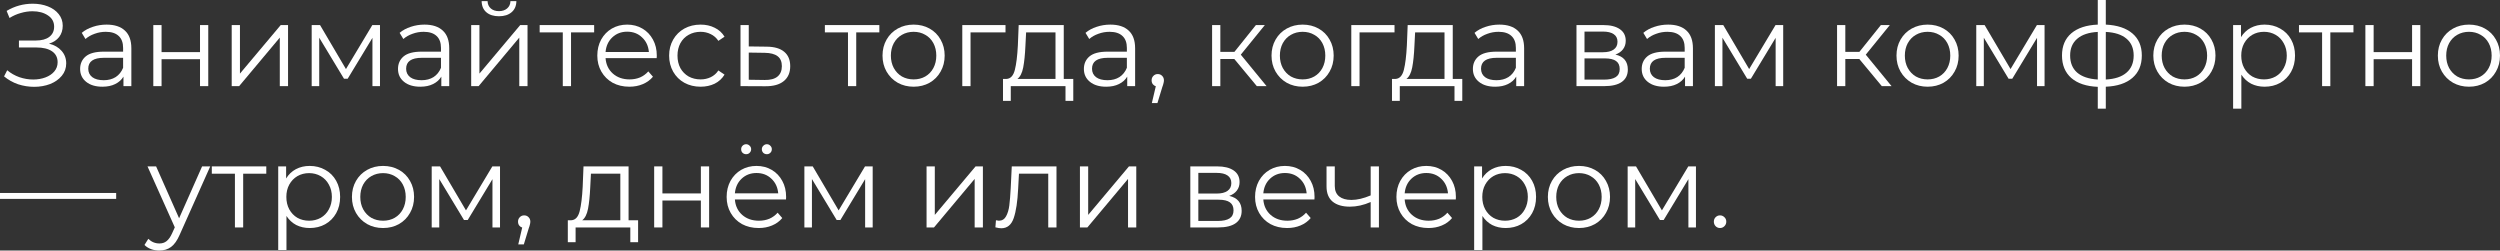 <?xml version="1.0" encoding="UTF-8"?> <svg xmlns="http://www.w3.org/2000/svg" viewBox="0 0 459 46" fill="none"><rect x="0" y="0" width="459" height="46" fill="#333333" stroke="none"/><path d="M9.001 8.013C9.982 8.255 10.75 8.695 11.304 9.335C11.873 9.974 12.157 10.741 12.157 11.636C12.157 12.503 11.887 13.263 11.347 13.917C10.806 14.57 10.088 15.075 9.193 15.43C8.297 15.771 7.323 15.941 6.271 15.941C5.275 15.941 4.294 15.785 3.327 15.473C2.375 15.146 1.514 14.663 0.746 14.023L1.322 12.894C1.976 13.448 2.723 13.874 3.562 14.173C4.401 14.457 5.247 14.599 6.1 14.599C6.91 14.599 7.657 14.471 8.339 14.215C9.022 13.959 9.562 13.597 9.96 13.128C10.373 12.645 10.579 12.077 10.579 11.423C10.579 10.557 10.238 9.889 9.555 9.42C8.873 8.951 7.913 8.717 6.676 8.717H3.477V7.438H6.59C7.643 7.438 8.46 7.218 9.043 6.777C9.64 6.323 9.939 5.697 9.939 4.902C9.939 4.021 9.562 3.332 8.809 2.835C8.055 2.323 7.109 2.067 5.972 2.067C5.261 2.067 4.543 2.174 3.818 2.387C3.093 2.586 2.403 2.891 1.749 3.303L1.216 2.003C2.695 1.122 4.294 0.682 6.015 0.682C7.024 0.682 7.948 0.845 8.787 1.172C9.626 1.499 10.287 1.968 10.771 2.579C11.269 3.19 11.517 3.907 11.517 4.731C11.517 5.527 11.297 6.216 10.856 6.799C10.415 7.367 9.797 7.772 9.001 8.013Z" fill="white"></path><path d="M19.574 4.518C21.039 4.518 22.162 4.888 22.944 5.626C23.726 6.351 24.117 7.431 24.117 8.866V15.814H22.667V14.066C22.325 14.649 21.821 15.103 21.152 15.43C20.498 15.757 19.716 15.92 18.806 15.92C17.555 15.92 16.56 15.622 15.82 15.025C15.081 14.428 14.711 13.64 14.711 12.659C14.711 11.707 15.052 10.94 15.735 10.358C16.432 9.775 17.534 9.484 19.041 9.484H22.603V8.802C22.603 7.836 22.332 7.104 21.792 6.607C21.252 6.095 20.463 5.84 19.425 5.84C18.714 5.84 18.031 5.96 17.377 6.202C16.723 6.429 16.161 6.749 15.692 7.161L15.01 6.031C15.579 5.548 16.261 5.179 17.057 4.923C17.854 4.653 18.692 4.518 19.574 4.518ZM19.041 14.727C19.894 14.727 20.626 14.535 21.238 14.151C21.849 13.753 22.304 13.185 22.603 12.446V10.613H19.083C17.164 10.613 16.204 11.281 16.204 12.617C16.204 13.27 16.453 13.789 16.951 14.173C17.448 14.542 18.145 14.727 19.041 14.727Z" fill="white"></path><path d="M28.148 4.603H29.663V9.569H36.722V4.603H38.236V15.814H36.722V10.869H29.663V15.814H28.148V4.603Z" fill="white"></path><path d="M42.541 4.603H44.055V13.512L51.541 4.603H52.885V15.814H51.371V6.905L43.906 15.814H42.541V4.603Z" fill="white"></path><path d="M69.766 4.603V15.814H68.38V6.948L63.837 14.45H63.154L58.611 6.926V15.814H57.225V4.603H58.761L63.517 12.681L68.358 4.603H69.766Z" fill="white"></path><path d="M77.936 4.518C79.4 4.518 80.523 4.888 81.305 5.626C82.088 6.351 82.479 7.431 82.479 8.866V15.814H81.028V14.066C80.687 14.649 80.182 15.103 79.514 15.43C78.86 15.757 78.078 15.92 77.168 15.92C75.916 15.92 74.921 15.622 74.182 15.025C73.442 14.428 73.073 13.64 73.073 12.659C73.073 11.707 73.414 10.94 74.097 10.358C74.793 9.775 75.895 9.484 77.403 9.484H80.964V8.802C80.964 7.836 80.694 7.104 80.154 6.607C79.614 6.095 78.824 5.84 77.786 5.84C77.076 5.84 76.393 5.96 75.739 6.202C75.085 6.429 74.523 6.749 74.054 7.161L73.371 6.031C73.94 5.548 74.623 5.179 75.419 4.923C76.215 4.653 77.054 4.518 77.936 4.518ZM77.403 14.727C78.255 14.727 78.988 14.535 79.599 14.151C80.211 13.753 80.666 13.185 80.964 12.446V10.613H77.445C75.525 10.613 74.566 11.281 74.566 12.617C74.566 13.27 74.814 13.789 75.312 14.173C75.81 14.542 76.507 14.727 77.403 14.727Z" fill="white"></path><path d="M86.51 4.603H88.024V13.512L95.51 4.603H96.854V15.814H95.34V6.905L87.875 15.814H86.51V4.603ZM91.608 2.984C90.641 2.984 89.873 2.742 89.304 2.259C88.735 1.776 88.444 1.094 88.43 0.213H89.517C89.531 0.767 89.731 1.215 90.115 1.556C90.498 1.883 90.996 2.046 91.608 2.046C92.219 2.046 92.716 1.883 93.1 1.556C93.499 1.215 93.705 0.767 93.719 0.213H94.807C94.793 1.094 94.494 1.776 93.911 2.259C93.342 2.742 92.574 2.984 91.608 2.984Z" fill="white"></path><path d="M109.085 5.946H104.841V15.814H103.327V5.946H99.082V4.603H109.085V5.946Z" fill="white"></path><path d="M120.566 10.677H111.181C111.266 11.842 111.714 12.787 112.525 13.512C113.335 14.222 114.359 14.578 115.596 14.578C116.293 14.578 116.933 14.457 117.516 14.215C118.099 13.959 118.603 13.59 119.03 13.107L119.883 14.087C119.385 14.684 118.76 15.139 118.006 15.451C117.266 15.764 116.449 15.92 115.553 15.92C114.401 15.92 113.378 15.679 112.482 15.196C111.6 14.698 110.911 14.016 110.413 13.15C109.915 12.283 109.666 11.303 109.666 10.209C109.666 9.114 109.901 8.134 110.371 7.267C110.854 6.401 111.508 5.726 112.333 5.243C113.171 4.76 114.11 4.518 115.148 4.518C116.186 4.518 117.117 4.76 117.942 5.243C118.767 5.726 119.414 6.401 119.883 7.267C120.352 8.12 120.587 9.1 120.587 10.209L120.566 10.677ZM115.148 5.818C114.067 5.818 113.157 6.166 112.418 6.863C111.693 7.545 111.281 8.44 111.181 9.548H119.136C119.037 8.44 118.618 7.545 117.878 6.863C117.153 6.166 116.243 5.818 115.148 5.818Z" fill="white"></path><path d="M128.631 15.92C127.522 15.92 126.527 15.679 125.645 15.196C124.778 14.713 124.095 14.038 123.597 13.171C123.1 12.29 122.851 11.303 122.851 10.209C122.851 9.114 123.1 8.134 123.597 7.267C124.095 6.401 124.778 5.726 125.645 5.243C126.527 4.76 127.522 4.518 128.631 4.518C129.598 4.518 130.458 4.71 131.212 5.094C131.98 5.463 132.584 6.01 133.025 6.735L131.894 7.502C131.525 6.948 131.055 6.536 130.487 6.266C129.918 5.982 129.299 5.84 128.631 5.84C127.82 5.84 127.088 6.024 126.434 6.394C125.794 6.749 125.29 7.26 124.92 7.928C124.564 8.596 124.387 9.356 124.387 10.209C124.387 11.075 124.564 11.842 124.92 12.51C125.29 13.164 125.794 13.675 126.434 14.045C127.088 14.4 127.82 14.578 128.631 14.578C129.299 14.578 129.918 14.443 130.487 14.173C131.055 13.903 131.525 13.491 131.894 12.936L133.025 13.704C132.584 14.428 131.98 14.982 131.212 15.366C130.444 15.735 129.584 15.92 128.631 15.92Z" fill="white"></path><path d="M140.777 8.568C142.185 8.582 143.251 8.894 143.976 9.505C144.716 10.116 145.085 10.997 145.085 12.148C145.085 13.341 144.687 14.258 143.891 14.897C143.109 15.537 141.971 15.849 140.478 15.835L135.957 15.814V4.603H137.471V8.525L140.777 8.568ZM140.393 14.684C141.431 14.698 142.213 14.492 142.739 14.066C143.28 13.626 143.55 12.986 143.55 12.148C143.55 11.324 143.287 10.713 142.761 10.315C142.234 9.917 141.446 9.711 140.393 9.697L137.471 9.654V14.641L140.393 14.684Z" fill="white"></path><path d="M161.448 5.946H157.204V15.814H155.69V5.946H151.446V4.603H161.448V5.946Z" fill="white"></path><path d="M167.745 15.92C166.665 15.92 165.691 15.679 164.823 15.196C163.956 14.698 163.274 14.016 162.776 13.15C162.279 12.283 162.03 11.303 162.03 10.209C162.03 9.114 162.279 8.134 162.776 7.267C163.274 6.401 163.956 5.726 164.823 5.243C165.691 4.76 166.665 4.518 167.745 4.518C168.826 4.518 169.8 4.76 170.667 5.243C171.535 5.726 172.21 6.401 172.694 7.267C173.191 8.134 173.44 9.114 173.44 10.209C173.44 11.303 173.191 12.283 172.694 13.15C172.21 14.016 171.535 14.698 170.667 15.196C169.8 15.679 168.826 15.92 167.745 15.92ZM167.745 14.578C168.542 14.578 169.253 14.4 169.879 14.045C170.518 13.675 171.016 13.157 171.371 12.489C171.727 11.821 171.905 11.061 171.905 10.209C171.905 9.356 171.727 8.596 171.371 7.928C171.016 7.26 170.518 6.749 169.879 6.394C169.253 6.024 168.542 5.84 167.745 5.84C166.949 5.84 166.231 6.024 165.591 6.394C164.966 6.749 164.468 7.26 164.099 7.928C163.743 8.596 163.565 9.356 163.565 10.209C163.565 11.061 163.743 11.821 164.099 12.489C164.468 13.157 164.966 13.675 165.591 14.045C166.231 14.4 166.949 14.578 167.745 14.578Z" fill="white"></path><path d="M184.611 5.946H178.191V15.814H176.677V4.603H184.611V5.946Z" fill="white"></path><path d="M197.054 14.492V18.52H195.625V15.814H185.579V18.52H184.15V14.492H184.79C185.543 14.45 186.055 13.896 186.326 12.83C186.595 11.764 186.78 10.272 186.88 8.354L187.029 4.603H195.305V14.492H197.054ZM188.266 8.44C188.195 10.031 188.06 11.345 187.861 12.382C187.662 13.405 187.306 14.109 186.794 14.492H193.79V5.946H188.394L188.266 8.44Z" fill="white"></path><path d="M203.865 4.518C205.33 4.518 206.453 4.888 207.235 5.626C208.017 6.351 208.408 7.431 208.408 8.866V15.814H206.958V14.066C206.617 14.649 206.112 15.103 205.444 15.43C204.79 15.757 204.007 15.92 203.097 15.92C201.846 15.92 200.851 15.622 200.112 15.025C199.372 14.428 199.002 13.64 199.002 12.659C199.002 11.707 199.344 10.94 200.026 10.358C200.723 9.775 201.825 9.484 203.332 9.484H206.894V8.802C206.894 7.836 206.624 7.104 206.083 6.607C205.543 6.095 204.754 5.84 203.716 5.84C203.005 5.84 202.322 5.96 201.668 6.202C201.014 6.429 200.453 6.749 199.983 7.161L199.301 6.031C199.87 5.548 200.552 5.179 201.349 4.923C202.145 4.653 202.984 4.518 203.865 4.518ZM203.332 14.727C204.185 14.727 204.917 14.535 205.529 14.151C206.14 13.753 206.595 13.185 206.894 12.446V10.613H203.375C201.455 10.613 200.495 11.281 200.495 12.617C200.495 13.27 200.744 13.789 201.242 14.173C201.739 14.542 202.436 14.727 203.332 14.727Z" fill="white"></path><path d="M212.567 13.597C212.894 13.597 213.165 13.711 213.378 13.938C213.591 14.151 213.698 14.421 213.698 14.748C213.698 14.919 213.669 15.103 213.613 15.302C213.57 15.501 213.499 15.728 213.399 15.984L212.504 18.925H211.48L212.205 15.835C211.977 15.764 211.792 15.636 211.65 15.451C211.508 15.252 211.437 15.018 211.437 14.748C211.437 14.421 211.543 14.151 211.757 13.938C211.97 13.711 212.24 13.597 212.567 13.597Z" fill="white"></path><path d="M226.615 10.827H224.055V15.814H222.541V4.603H224.055V9.527H226.636L230.582 4.603H232.225L227.81 10.038L232.544 15.814H230.753L226.615 10.827Z" fill="white"></path><path d="M239.167 15.92C238.086 15.92 237.112 15.679 236.245 15.196C235.377 14.698 234.695 14.016 234.197 13.15C233.7 12.283 233.451 11.303 233.451 10.209C233.451 9.114 233.7 8.134 234.197 7.267C234.695 6.401 235.377 5.726 236.245 5.243C237.112 4.76 238.086 4.518 239.167 4.518C240.248 4.518 241.221 4.76 242.089 5.243C242.956 5.726 243.631 6.401 244.115 7.267C244.613 8.134 244.862 9.114 244.862 10.209C244.862 11.303 244.613 12.283 244.115 13.15C243.631 14.016 242.956 14.698 242.089 15.196C241.221 15.679 240.248 15.92 239.167 15.92ZM239.167 14.578C239.963 14.578 240.674 14.4 241.3 14.045C241.94 13.675 242.437 13.157 242.793 12.489C243.148 11.821 243.326 11.061 243.326 10.209C243.326 9.356 243.148 8.596 242.793 7.928C242.437 7.26 241.94 6.749 241.3 6.394C240.674 6.024 239.963 5.84 239.167 5.84C238.37 5.84 237.653 6.024 237.012 6.394C236.387 6.749 235.889 7.26 235.519 7.928C235.164 8.596 234.987 9.356 234.987 10.209C234.987 11.061 235.164 11.821 235.519 12.489C235.889 13.157 236.387 13.675 237.012 14.045C237.653 14.4 238.37 14.578 239.167 14.578Z" fill="white"></path><path d="M256.033 5.946H249.612V15.814H248.098V4.603H256.033V5.946Z" fill="white"></path><path d="M268.475 14.492V18.52H267.045V15.814H257V18.52H255.57V14.492H256.21C256.965 14.45 257.478 13.896 257.748 12.83C258.017 11.764 258.202 10.272 258.3 8.354L258.45 4.603H266.725V14.492H268.475ZM259.688 8.44C259.618 10.031 259.483 11.345 259.283 12.382C259.082 13.405 258.728 14.109 258.215 14.492H265.212V5.946H259.815L259.688 8.44Z" fill="white"></path><path d="M275.288 4.518C276.75 4.518 277.875 4.888 278.655 5.626C279.438 6.351 279.83 7.431 279.83 8.866V15.814H278.38V14.066C278.038 14.649 277.533 15.103 276.865 15.43C276.21 15.757 275.428 15.92 274.517 15.92C273.267 15.92 272.272 15.622 271.533 15.025C270.793 14.428 270.423 13.64 270.423 12.659C270.423 11.707 270.765 10.94 271.447 10.358C272.145 9.775 273.245 9.484 274.752 9.484H278.315V8.802C278.315 7.836 278.045 7.104 277.505 6.607C276.965 6.095 276.175 5.84 275.137 5.84C274.425 5.84 273.743 5.96 273.09 6.202C272.435 6.429 271.875 6.749 271.405 7.161L270.723 6.031C271.29 5.548 271.973 5.179 272.77 4.923C273.565 4.653 274.405 4.518 275.288 4.518ZM274.752 14.727C275.608 14.727 276.337 14.535 276.95 14.151C277.562 13.753 278.017 13.185 278.315 12.446V10.613H274.795C272.877 10.613 271.918 11.281 271.918 12.617C271.918 13.27 272.165 13.789 272.663 14.173C273.16 14.542 273.858 14.727 274.752 14.727Z" fill="white"></path><path d="M296.587 10.017C298.11 10.372 298.87 11.288 298.87 12.766C298.87 13.746 298.507 14.499 297.783 15.025C297.058 15.551 295.978 15.814 294.54 15.814H289.442V4.603H294.39C295.67 4.603 296.673 4.852 297.397 5.349C298.123 5.847 298.485 6.557 298.485 7.481C298.485 8.092 298.315 8.617 297.975 9.058C297.647 9.484 297.185 9.804 296.587 10.017ZM290.915 9.59H294.285C295.152 9.59 295.812 9.427 296.267 9.1C296.738 8.774 296.973 8.298 296.973 7.672C296.973 7.047 296.738 6.578 296.267 6.266C295.812 5.953 295.152 5.797 294.285 5.797H290.915V9.59ZM294.475 14.62C295.442 14.62 296.168 14.464 296.652 14.151C297.135 13.839 297.377 13.349 297.377 12.681C297.377 12.013 297.158 11.523 296.715 11.21C296.275 10.883 295.577 10.72 294.625 10.72H290.915V14.62H294.475Z" fill="white"></path><path d="M306.28 4.518C307.745 4.518 308.868 4.888 309.65 5.626C310.43 6.351 310.822 7.431 310.822 8.866V15.814H309.373V14.066C309.03 14.649 308.525 15.103 307.858 15.43C307.202 15.757 306.423 15.92 305.512 15.92C304.26 15.92 303.265 15.622 302.525 15.025C301.785 14.428 301.418 13.64 301.418 12.659C301.418 11.707 301.757 10.94 302.44 10.358C303.137 9.775 304.24 9.484 305.745 9.484H309.308V8.802C309.308 7.836 309.038 7.104 308.498 6.607C307.957 6.095 307.168 5.84 306.13 5.84C305.42 5.84 304.738 5.96 304.082 6.202C303.428 6.429 302.868 6.749 302.397 7.161L301.715 6.031C302.285 5.548 302.965 5.179 303.762 4.923C304.56 4.653 305.397 4.518 306.28 4.518ZM305.745 14.727C306.6 14.727 307.332 14.535 307.942 14.151C308.555 13.753 309.01 13.185 309.308 12.446V10.613H305.788C303.87 10.613 302.91 11.281 302.91 12.617C302.91 13.27 303.158 13.789 303.655 14.173C304.152 14.542 304.85 14.727 305.745 14.727Z" fill="white"></path><path d="M327.395 4.603V15.814H326.007V6.948L321.465 14.45H320.783L316.24 6.926V15.814H314.853V4.603H316.39L321.145 12.681L325.988 4.603H327.395Z" fill="white"></path><path d="M341.36 10.827H338.8V15.814H337.285V4.603H338.8V9.527H341.38L345.327 4.603H346.97L342.555 10.038L347.29 15.814H345.498L341.36 10.827Z" fill="white"></path><path d="M353.913 15.92C352.83 15.92 351.858 15.679 350.99 15.196C350.123 14.698 349.44 14.016 348.942 13.15C348.445 12.283 348.195 11.303 348.195 10.209C348.195 9.114 348.445 8.134 348.942 7.267C349.44 6.401 350.123 5.726 350.99 5.243C351.858 4.76 352.83 4.518 353.913 4.518C354.993 4.518 355.965 4.76 356.832 5.243C357.7 5.726 358.375 6.401 358.86 7.267C359.358 8.134 359.605 9.114 359.605 10.209C359.605 11.303 359.358 12.283 358.86 13.15C358.375 14.016 357.7 14.698 356.832 15.196C355.965 15.679 354.993 15.92 353.913 15.92ZM353.913 14.578C354.707 14.578 355.418 14.4 356.045 14.045C356.685 13.675 357.183 13.157 357.538 12.489C357.892 11.821 358.07 11.061 358.07 10.209C358.07 9.356 357.892 8.596 357.538 7.928C357.183 7.26 356.685 6.749 356.045 6.394C355.418 6.024 354.707 5.84 353.913 5.84C353.115 5.84 352.397 6.024 351.757 6.394C351.132 6.749 350.635 7.26 350.265 7.928C349.91 8.596 349.73 9.356 349.73 10.209C349.73 11.061 349.91 11.821 350.265 12.489C350.635 13.157 351.132 13.675 351.757 14.045C352.397 14.4 353.115 14.578 353.913 14.578Z" fill="white"></path><path d="M375.382 4.603V15.814H373.998V6.948L369.455 14.45H368.772L364.23 6.926V15.814H362.842V4.603H364.377L369.135 12.681L373.975 4.603H375.382Z" fill="white"></path><path d="M393.238 10.187C393.238 11.935 392.66 13.306 391.51 14.3C390.358 15.295 388.73 15.835 386.625 15.92V19.948H385.152V15.941C383.062 15.856 381.442 15.316 380.29 14.322C379.152 13.313 378.582 11.935 378.582 10.187C378.582 8.454 379.152 7.097 380.29 6.117C381.442 5.136 383.062 4.603 385.152 4.518V0H386.625V4.518C388.73 4.618 390.358 5.158 391.51 6.138C392.66 7.118 393.238 8.468 393.238 10.187ZM380.077 10.187C380.077 11.523 380.502 12.567 381.358 13.32C382.225 14.073 383.49 14.499 385.152 14.599V5.861C383.502 5.946 382.245 6.365 381.377 7.118C380.51 7.857 380.077 8.88 380.077 10.187ZM386.625 14.599C388.288 14.514 389.553 14.094 390.42 13.341C391.303 12.588 391.743 11.537 391.743 10.187C391.743 8.866 391.303 7.836 390.42 7.097C389.553 6.358 388.288 5.946 386.625 5.861V14.599Z" fill="white"></path><path d="M401.067 15.92C399.988 15.92 399.012 15.679 398.145 15.196C397.277 14.698 396.595 14.016 396.098 13.15C395.6 12.283 395.35 11.303 395.35 10.209C395.35 9.114 395.6 8.134 396.098 7.267C396.595 6.401 397.277 5.726 398.145 5.243C399.012 4.76 399.988 4.518 401.067 4.518C402.147 4.518 403.123 4.76 403.99 5.243C404.858 5.726 405.533 6.401 406.015 7.267C406.512 8.134 406.762 9.114 406.762 10.209C406.762 11.303 406.512 12.283 406.015 13.15C405.533 14.016 404.858 14.698 403.99 15.196C403.123 15.679 402.147 15.92 401.067 15.92ZM401.067 14.578C401.863 14.578 402.575 14.4 403.2 14.045C403.84 13.675 404.337 13.157 404.692 12.489C405.048 11.821 405.228 11.061 405.228 10.209C405.228 9.356 405.048 8.596 404.692 7.928C404.337 7.26 403.84 6.749 403.2 6.394C402.575 6.024 401.863 5.84 401.067 5.84C400.27 5.84 399.553 6.024 398.913 6.394C398.288 6.749 397.79 7.26 397.42 7.928C397.065 8.596 396.887 9.356 396.887 10.209C396.887 11.061 397.065 11.821 397.42 12.489C397.79 13.157 398.288 13.675 398.913 14.045C399.553 14.4 400.27 14.578 401.067 14.578Z" fill="white"></path><path d="M415.777 4.518C416.83 4.518 417.783 4.76 418.637 5.243C419.49 5.712 420.158 6.379 420.642 7.246C421.125 8.113 421.368 9.1 421.368 10.209C421.368 11.331 421.125 12.326 420.642 13.192C420.158 14.059 419.49 14.734 418.637 15.217C417.798 15.686 416.845 15.92 415.777 15.92C414.868 15.92 414.043 15.735 413.305 15.366C412.58 14.982 411.983 14.428 411.512 13.704V19.948H409.998V4.603H411.447V6.82C411.902 6.081 412.5 5.513 413.24 5.115C413.995 4.717 414.84 4.518 415.777 4.518ZM415.673 14.578C416.455 14.578 417.165 14.4 417.805 14.045C418.445 13.675 418.942 13.157 419.298 12.489C419.668 11.821 419.853 11.061 419.853 10.209C419.853 9.356 419.668 8.603 419.298 7.949C418.942 7.282 418.445 6.763 417.805 6.394C417.165 6.024 416.455 5.84 415.673 5.84C414.875 5.84 414.158 6.024 413.517 6.394C412.892 6.763 412.395 7.282 412.025 7.949C411.67 8.603 411.493 9.356 411.493 10.209C411.493 11.061 411.67 11.821 412.025 12.489C412.395 13.157 412.892 13.675 413.517 14.045C414.158 14.4 414.875 14.578 415.673 14.578Z" fill="white"></path><path d="M432.095 5.946H427.85V15.814H426.337V5.946H422.092V4.603H432.095V5.946Z" fill="white"></path><path d="M434.285 4.603H435.8V9.569H442.858V4.603H444.373V15.814H442.858V10.869H435.8V15.814H434.285V4.603Z" fill="white"></path><path d="M453.305 15.92C452.225 15.92 451.25 15.679 450.382 15.196C449.515 14.698 448.832 14.016 448.335 13.15C447.837 12.283 447.59 11.303 447.59 10.209C447.59 9.114 447.837 8.134 448.335 7.267C448.832 6.401 449.515 5.726 450.382 5.243C451.25 4.76 452.225 4.518 453.305 4.518C454.385 4.518 455.36 4.76 456.228 5.243C457.095 5.726 457.77 6.401 458.252 7.267C458.75 8.134 459 9.114 459 10.209C459 11.303 458.75 12.283 458.252 13.15C457.77 14.016 457.095 14.698 456.228 15.196C455.36 15.679 454.385 15.92 453.305 15.92ZM453.305 14.578C454.103 14.578 454.812 14.4 455.438 14.045C456.077 13.675 456.575 13.157 456.93 12.489C457.288 11.821 457.465 11.061 457.465 10.209C457.465 9.356 457.288 8.596 456.93 7.928C456.575 7.26 456.077 6.749 455.438 6.394C454.812 6.024 454.103 5.84 453.305 5.84C452.51 5.84 451.79 6.024 451.15 6.394C450.525 6.749 450.027 7.26 449.658 7.928C449.303 8.596 449.125 9.356 449.125 10.209C449.125 11.061 449.303 11.821 449.658 12.489C450.027 13.157 450.525 13.675 451.15 14.045C451.79 14.4 452.51 14.578 453.305 14.578Z" fill="white"></path><path d="M0 35.429H21.328V36.516H0V35.429Z" fill="white"></path><path d="M38.599 30.549L32.989 43.102C32.534 44.153 32.008 44.899 31.411 45.339C30.814 45.78 30.096 46 29.257 46C28.716 46 28.212 45.915 27.742 45.744C27.273 45.574 26.868 45.318 26.526 44.977L27.23 43.847C27.799 44.416 28.482 44.7 29.278 44.7C29.79 44.7 30.224 44.558 30.579 44.274C30.949 43.989 31.29 43.507 31.603 42.825L32.093 41.737L27.081 30.549H28.66L32.883 40.075L37.105 30.549H38.599Z" fill="white"></path><path d="M48.891 31.891H44.647V41.759H43.132V31.891H38.888V30.549H48.891V31.891Z" fill="white"></path><path d="M56.861 30.463C57.913 30.463 58.865 30.705 59.718 31.188C60.572 31.657 61.24 32.325 61.724 33.191C62.207 34.058 62.449 35.045 62.449 36.154C62.449 37.276 62.207 38.271 61.724 39.138C61.24 40.004 60.572 40.679 59.718 41.162C58.88 41.631 57.927 41.865 56.861 41.865C55.95 41.865 55.126 41.681 54.386 41.311C53.661 40.928 53.064 40.373 52.595 39.649V45.894H51.081V30.549H52.531V32.765C52.986 32.026 53.583 31.458 54.322 31.06C55.076 30.662 55.922 30.463 56.861 30.463ZM56.754 40.523C57.536 40.523 58.247 40.345 58.887 39.99C59.526 39.62 60.024 39.102 60.38 38.434C60.749 37.767 60.934 37.006 60.934 36.154C60.934 35.301 60.749 34.548 60.38 33.895C60.024 33.227 59.526 32.708 58.887 32.339C58.247 31.97 57.536 31.785 56.754 31.785C55.958 31.785 55.239 31.97 54.6 32.339C53.974 32.708 53.477 33.227 53.107 33.895C52.751 34.548 52.574 35.301 52.574 36.154C52.574 37.006 52.751 37.767 53.107 38.434C53.477 39.102 53.974 39.62 54.6 39.99C55.239 40.345 55.958 40.523 56.754 40.523Z" fill="white"></path><path d="M70.331 41.865C69.25 41.865 68.276 41.624 67.409 41.141C66.541 40.644 65.859 39.962 65.361 39.095C64.863 38.228 64.615 37.248 64.615 36.154C64.615 35.06 64.863 34.08 65.361 33.213C65.859 32.346 66.541 31.671 67.409 31.188C68.276 30.705 69.25 30.463 70.331 30.463C71.411 30.463 72.385 30.705 73.252 31.188C74.12 31.671 74.795 32.346 75.278 33.213C75.776 34.08 76.025 35.06 76.025 36.154C76.025 37.248 75.776 38.228 75.278 39.095C74.795 39.962 74.12 40.644 73.252 41.141C72.385 41.624 71.411 41.865 70.331 41.865ZM70.331 40.523C71.127 40.523 71.838 40.345 72.463 39.99C73.103 39.62 73.601 39.102 73.956 38.434C74.312 37.767 74.49 37.006 74.49 36.154C74.49 35.301 74.312 34.541 73.956 33.873C73.601 33.206 73.103 32.694 72.463 32.339C71.838 31.97 71.127 31.785 70.331 31.785C69.534 31.785 68.816 31.97 68.176 32.339C67.55 32.694 67.053 33.206 66.683 33.873C66.328 34.541 66.15 35.301 66.15 36.154C66.15 37.006 66.328 37.767 66.683 38.434C67.053 39.102 67.55 39.62 68.176 39.99C68.816 40.345 69.534 40.523 70.331 40.523Z" fill="white"></path><path d="M91.803 30.549V41.759H90.416V32.893L85.873 40.395H85.191L80.648 32.872V41.759H79.261V30.549H80.797L85.553 38.626L90.395 30.549H91.803Z" fill="white"></path><path d="M96.24 39.542C96.567 39.542 96.837 39.656 97.05 39.883C97.263 40.096 97.37 40.367 97.37 40.693C97.37 40.864 97.342 41.048 97.285 41.248C97.242 41.446 97.171 41.674 97.072 41.929L96.176 44.87H95.152L95.877 41.78C95.65 41.709 95.465 41.581 95.323 41.397C95.18 41.198 95.109 40.963 95.109 40.693C95.109 40.367 95.216 40.096 95.429 39.883C95.642 39.656 95.913 39.542 96.24 39.542Z" fill="white"></path><path d="M117.155 40.438V44.465H115.726V41.759H105.68V44.465H104.251V40.438H104.891C105.645 40.395 106.157 39.841 106.427 38.775C106.697 37.709 106.882 36.218 106.981 34.3L107.131 30.549H115.406V40.438H117.155ZM108.368 34.385C108.297 35.976 108.162 37.291 107.963 38.328C107.763 39.35 107.408 40.054 106.896 40.438H113.892V31.891H108.496L108.368 34.385Z" fill="white"></path><path d="M120.106 30.549H121.621V35.514H128.68V30.549H130.195V41.759H128.68V36.815H121.621V41.759H120.106V30.549Z" fill="white"></path><path d="M144.31 36.623H134.925C135.011 37.788 135.459 38.733 136.269 39.457C137.08 40.167 138.103 40.523 139.34 40.523C140.037 40.523 140.677 40.402 141.26 40.16C141.843 39.905 142.348 39.535 142.774 39.052L143.627 40.032C143.13 40.629 142.504 41.084 141.75 41.397C141.011 41.709 140.194 41.865 139.298 41.865C138.146 41.865 137.122 41.624 136.226 41.141C135.345 40.644 134.655 39.962 134.158 39.095C133.66 38.228 133.411 37.248 133.411 36.154C133.411 35.06 133.646 34.08 134.115 33.213C134.599 32.346 135.252 31.671 136.077 31.188C136.916 30.705 137.855 30.463 138.893 30.463C139.93 30.463 140.862 30.705 141.686 31.188C142.511 31.671 143.158 32.346 143.627 33.213C144.097 34.065 144.331 35.045 144.331 36.154L144.31 36.623ZM138.893 31.764C137.812 31.764 136.902 32.111 136.162 32.808C135.437 33.49 135.025 34.385 134.925 35.493H142.881C142.781 34.385 142.362 33.49 141.623 32.808C140.898 32.111 139.988 31.764 138.893 31.764ZM136.994 28.311C136.738 28.311 136.518 28.226 136.333 28.055C136.162 27.885 136.077 27.665 136.077 27.395C136.077 27.139 136.162 26.925 136.333 26.755C136.518 26.57 136.738 26.478 136.994 26.478C137.236 26.478 137.449 26.57 137.634 26.755C137.819 26.925 137.911 27.139 137.911 27.395C137.911 27.65 137.819 27.87 137.634 28.055C137.464 28.226 137.25 28.311 136.994 28.311ZM140.791 28.311C140.535 28.311 140.315 28.226 140.13 28.055C139.959 27.87 139.874 27.65 139.874 27.395C139.874 27.139 139.966 26.925 140.151 26.755C140.336 26.57 140.549 26.478 140.791 26.478C141.047 26.478 141.26 26.57 141.431 26.755C141.615 26.925 141.708 27.139 141.708 27.395C141.708 27.665 141.615 27.885 141.431 28.055C141.26 28.226 141.047 28.311 140.791 28.311Z" fill="white"></path><path d="M160.225 30.549V41.759H158.838V32.893L154.295 40.395H153.613L149.07 32.872V41.759H147.684V30.549H149.219L153.975 38.626L158.817 30.549H160.225Z" fill="white"></path><path d="M170.116 30.549H171.63V39.457L179.116 30.549H180.46V41.759H178.946V32.85L171.481 41.759H170.116V30.549Z" fill="white"></path><path d="M193.971 30.549V41.759H192.457V31.891H187.082L186.933 34.662C186.819 36.992 186.549 38.782 186.122 40.032C185.696 41.283 184.935 41.908 183.84 41.908C183.542 41.908 183.179 41.851 182.752 41.737L182.859 40.438C183.115 40.494 183.293 40.523 183.392 40.523C183.975 40.523 184.416 40.253 184.714 39.713C185.013 39.173 185.212 38.505 185.312 37.709C185.411 36.914 185.497 35.862 185.568 34.555L185.76 30.549H193.971Z" fill="white"></path><path d="M198.276 30.549H199.79V39.457L207.276 30.549H208.62V41.759H207.106V32.85L199.641 41.759H198.276V30.549Z" fill="white"></path><path d="M225.687 35.962C227.209 36.317 227.969 37.233 227.969 38.711C227.969 39.691 227.607 40.445 226.881 40.97C226.156 41.496 225.076 41.759 223.64 41.759H218.542V30.549H223.49C224.77 30.549 225.773 30.797 226.498 31.294C227.223 31.792 227.585 32.502 227.585 33.426C227.585 34.037 227.415 34.562 227.073 35.003C226.746 35.429 226.285 35.749 225.687 35.962ZM220.014 35.536H223.384C224.251 35.536 224.912 35.372 225.367 35.045C225.837 34.719 226.071 34.243 226.071 33.618C226.071 32.992 225.837 32.523 225.367 32.211C224.912 31.898 224.251 31.742 223.384 31.742H220.014V35.536ZM223.576 40.566C224.542 40.566 225.268 40.409 225.751 40.096C226.235 39.784 226.476 39.294 226.476 38.626C226.476 37.958 226.256 37.468 225.815 37.156C225.375 36.829 224.678 36.665 223.725 36.665H220.014V40.566H223.576Z" fill="white"></path><path d="M241.329 36.623H231.945C232.03 37.788 232.478 38.733 233.289 39.457C234.099 40.167 235.123 40.523 236.36 40.523C237.057 40.523 237.696 40.402 238.28 40.16C238.863 39.905 239.367 39.535 239.794 39.052L240.647 40.032C240.149 40.629 239.524 41.084 238.77 41.397C238.031 41.709 237.213 41.865 236.317 41.865C235.166 41.865 234.142 41.624 233.246 41.141C232.364 40.644 231.675 39.962 231.177 39.095C230.679 38.228 230.43 37.248 230.43 36.154C230.43 35.06 230.665 34.08 231.135 33.213C231.618 32.346 232.272 31.671 233.097 31.188C233.935 30.705 234.874 30.463 235.912 30.463C236.95 30.463 237.881 30.705 238.706 31.188C239.531 31.671 240.178 32.346 240.647 33.213C241.116 34.065 241.351 35.045 241.351 36.154L241.329 36.623ZM235.912 31.764C234.832 31.764 233.922 32.111 233.182 32.808C232.457 33.49 232.044 34.385 231.945 35.493H239.9C239.801 34.385 239.381 33.49 238.642 32.808C237.917 32.111 237.007 31.764 235.912 31.764Z" fill="white"></path><path d="M253.17 30.549V41.759H251.655V37.092C250.363 37.66 249.089 37.944 247.838 37.944C246.487 37.944 245.435 37.639 244.681 37.028C243.928 36.403 243.551 35.472 243.551 34.236V30.549H245.065V34.151C245.065 34.989 245.335 35.628 245.876 36.069C246.416 36.495 247.163 36.708 248.115 36.708C249.167 36.708 250.347 36.431 251.655 35.877V30.549H253.17Z" fill="white"></path><path d="M267.283 36.623H257.897C257.983 37.788 258.43 38.733 259.24 39.457C260.053 40.167 261.075 40.523 262.312 40.523C263.01 40.523 263.65 40.402 264.233 40.16C264.815 39.905 265.32 39.535 265.745 39.052L266.6 40.032C266.103 40.629 265.475 41.084 264.723 41.397C263.983 41.709 263.165 41.865 262.27 41.865C261.118 41.865 260.095 41.624 259.197 41.141C258.317 40.644 257.627 39.962 257.13 39.095C256.632 38.228 256.382 37.248 256.382 36.154C256.382 35.06 256.618 34.08 257.087 33.213C257.57 32.346 258.225 31.671 259.05 31.188C259.887 30.705 260.827 30.463 261.865 30.463C262.902 30.463 263.835 30.705 264.658 31.188C265.483 31.671 266.13 32.346 266.6 33.213C267.067 34.065 267.303 35.045 267.303 36.154L267.283 36.623ZM261.865 31.764C260.785 31.764 259.875 32.111 259.135 32.808C258.41 33.49 257.998 34.385 257.897 35.493H265.853C265.752 34.385 265.335 33.49 264.595 32.808C263.87 32.111 262.96 31.764 261.865 31.764Z" fill="white"></path><path d="M276.435 30.463C277.488 30.463 278.44 30.705 279.293 31.188C280.147 31.657 280.815 32.325 281.298 33.191C281.783 34.058 282.022 35.045 282.022 36.154C282.022 37.276 281.783 38.271 281.298 39.138C280.815 40.004 280.147 40.679 279.293 41.162C278.455 41.631 277.502 41.865 276.435 41.865C275.525 41.865 274.7 41.681 273.96 41.311C273.235 40.928 272.64 40.373 272.17 39.649V45.894H270.655V30.549H272.105V32.765C272.56 32.026 273.158 31.458 273.897 31.06C274.65 30.662 275.498 30.463 276.435 30.463ZM276.327 40.523C277.11 40.523 277.822 40.345 278.462 39.99C279.103 39.62 279.6 39.102 279.955 38.434C280.325 37.767 280.51 37.006 280.51 36.154C280.51 35.301 280.325 34.548 279.955 33.895C279.6 33.227 279.103 32.708 278.462 32.339C277.822 31.97 277.11 31.785 276.327 31.785C275.533 31.785 274.815 31.97 274.175 32.339C273.55 32.708 273.05 33.227 272.683 33.895C272.325 34.548 272.147 35.301 272.147 36.154C272.147 37.006 272.325 37.767 272.683 38.434C273.05 39.102 273.55 39.62 274.175 39.99C274.815 40.345 275.533 40.523 276.327 40.523Z" fill="white"></path><path d="M289.905 41.865C288.825 41.865 287.85 41.624 286.983 41.141C286.115 40.644 285.433 39.962 284.935 39.095C284.438 38.228 284.19 37.248 284.19 36.154C284.19 35.06 284.438 34.08 284.935 33.213C285.433 32.346 286.115 31.671 286.983 31.188C287.85 30.705 288.825 30.463 289.905 30.463C290.985 30.463 291.96 30.705 292.827 31.188C293.695 31.671 294.37 32.346 294.853 33.213C295.35 34.08 295.6 35.06 295.6 36.154C295.6 37.248 295.35 38.228 294.853 39.095C294.37 39.962 293.695 40.644 292.827 41.141C291.96 41.624 290.985 41.865 289.905 41.865ZM289.905 40.523C290.702 40.523 291.413 40.345 292.038 39.99C292.678 39.62 293.175 39.102 293.53 38.434C293.887 37.767 294.065 37.006 294.065 36.154C294.065 35.301 293.887 34.541 293.53 33.873C293.175 33.206 292.678 32.694 292.038 32.339C291.413 31.97 290.702 31.785 289.905 31.785C289.11 31.785 288.39 31.97 287.75 32.339C287.125 32.694 286.627 33.206 286.257 33.873C285.902 34.541 285.725 35.301 285.725 36.154C285.725 37.006 285.902 37.767 286.257 38.434C286.627 39.102 287.125 39.62 287.75 39.99C288.39 40.345 289.11 40.523 289.905 40.523Z" fill="white"></path><path d="M311.377 30.549V41.759H309.99V32.893L305.447 40.395H304.765L300.223 32.872V41.759H298.837V30.549H300.373L305.127 38.626L309.97 30.549H311.377Z" fill="white"></path><path d="M315.793 41.865C315.48 41.865 315.21 41.752 314.983 41.525C314.77 41.297 314.663 41.02 314.663 40.693C314.663 40.367 314.77 40.096 314.983 39.883C315.21 39.656 315.48 39.542 315.793 39.542C316.105 39.542 316.377 39.656 316.605 39.883C316.832 40.096 316.945 40.367 316.945 40.693C316.945 41.02 316.832 41.297 316.605 41.525C316.377 41.752 316.105 41.865 315.793 41.865Z" fill="white"></path></svg> 